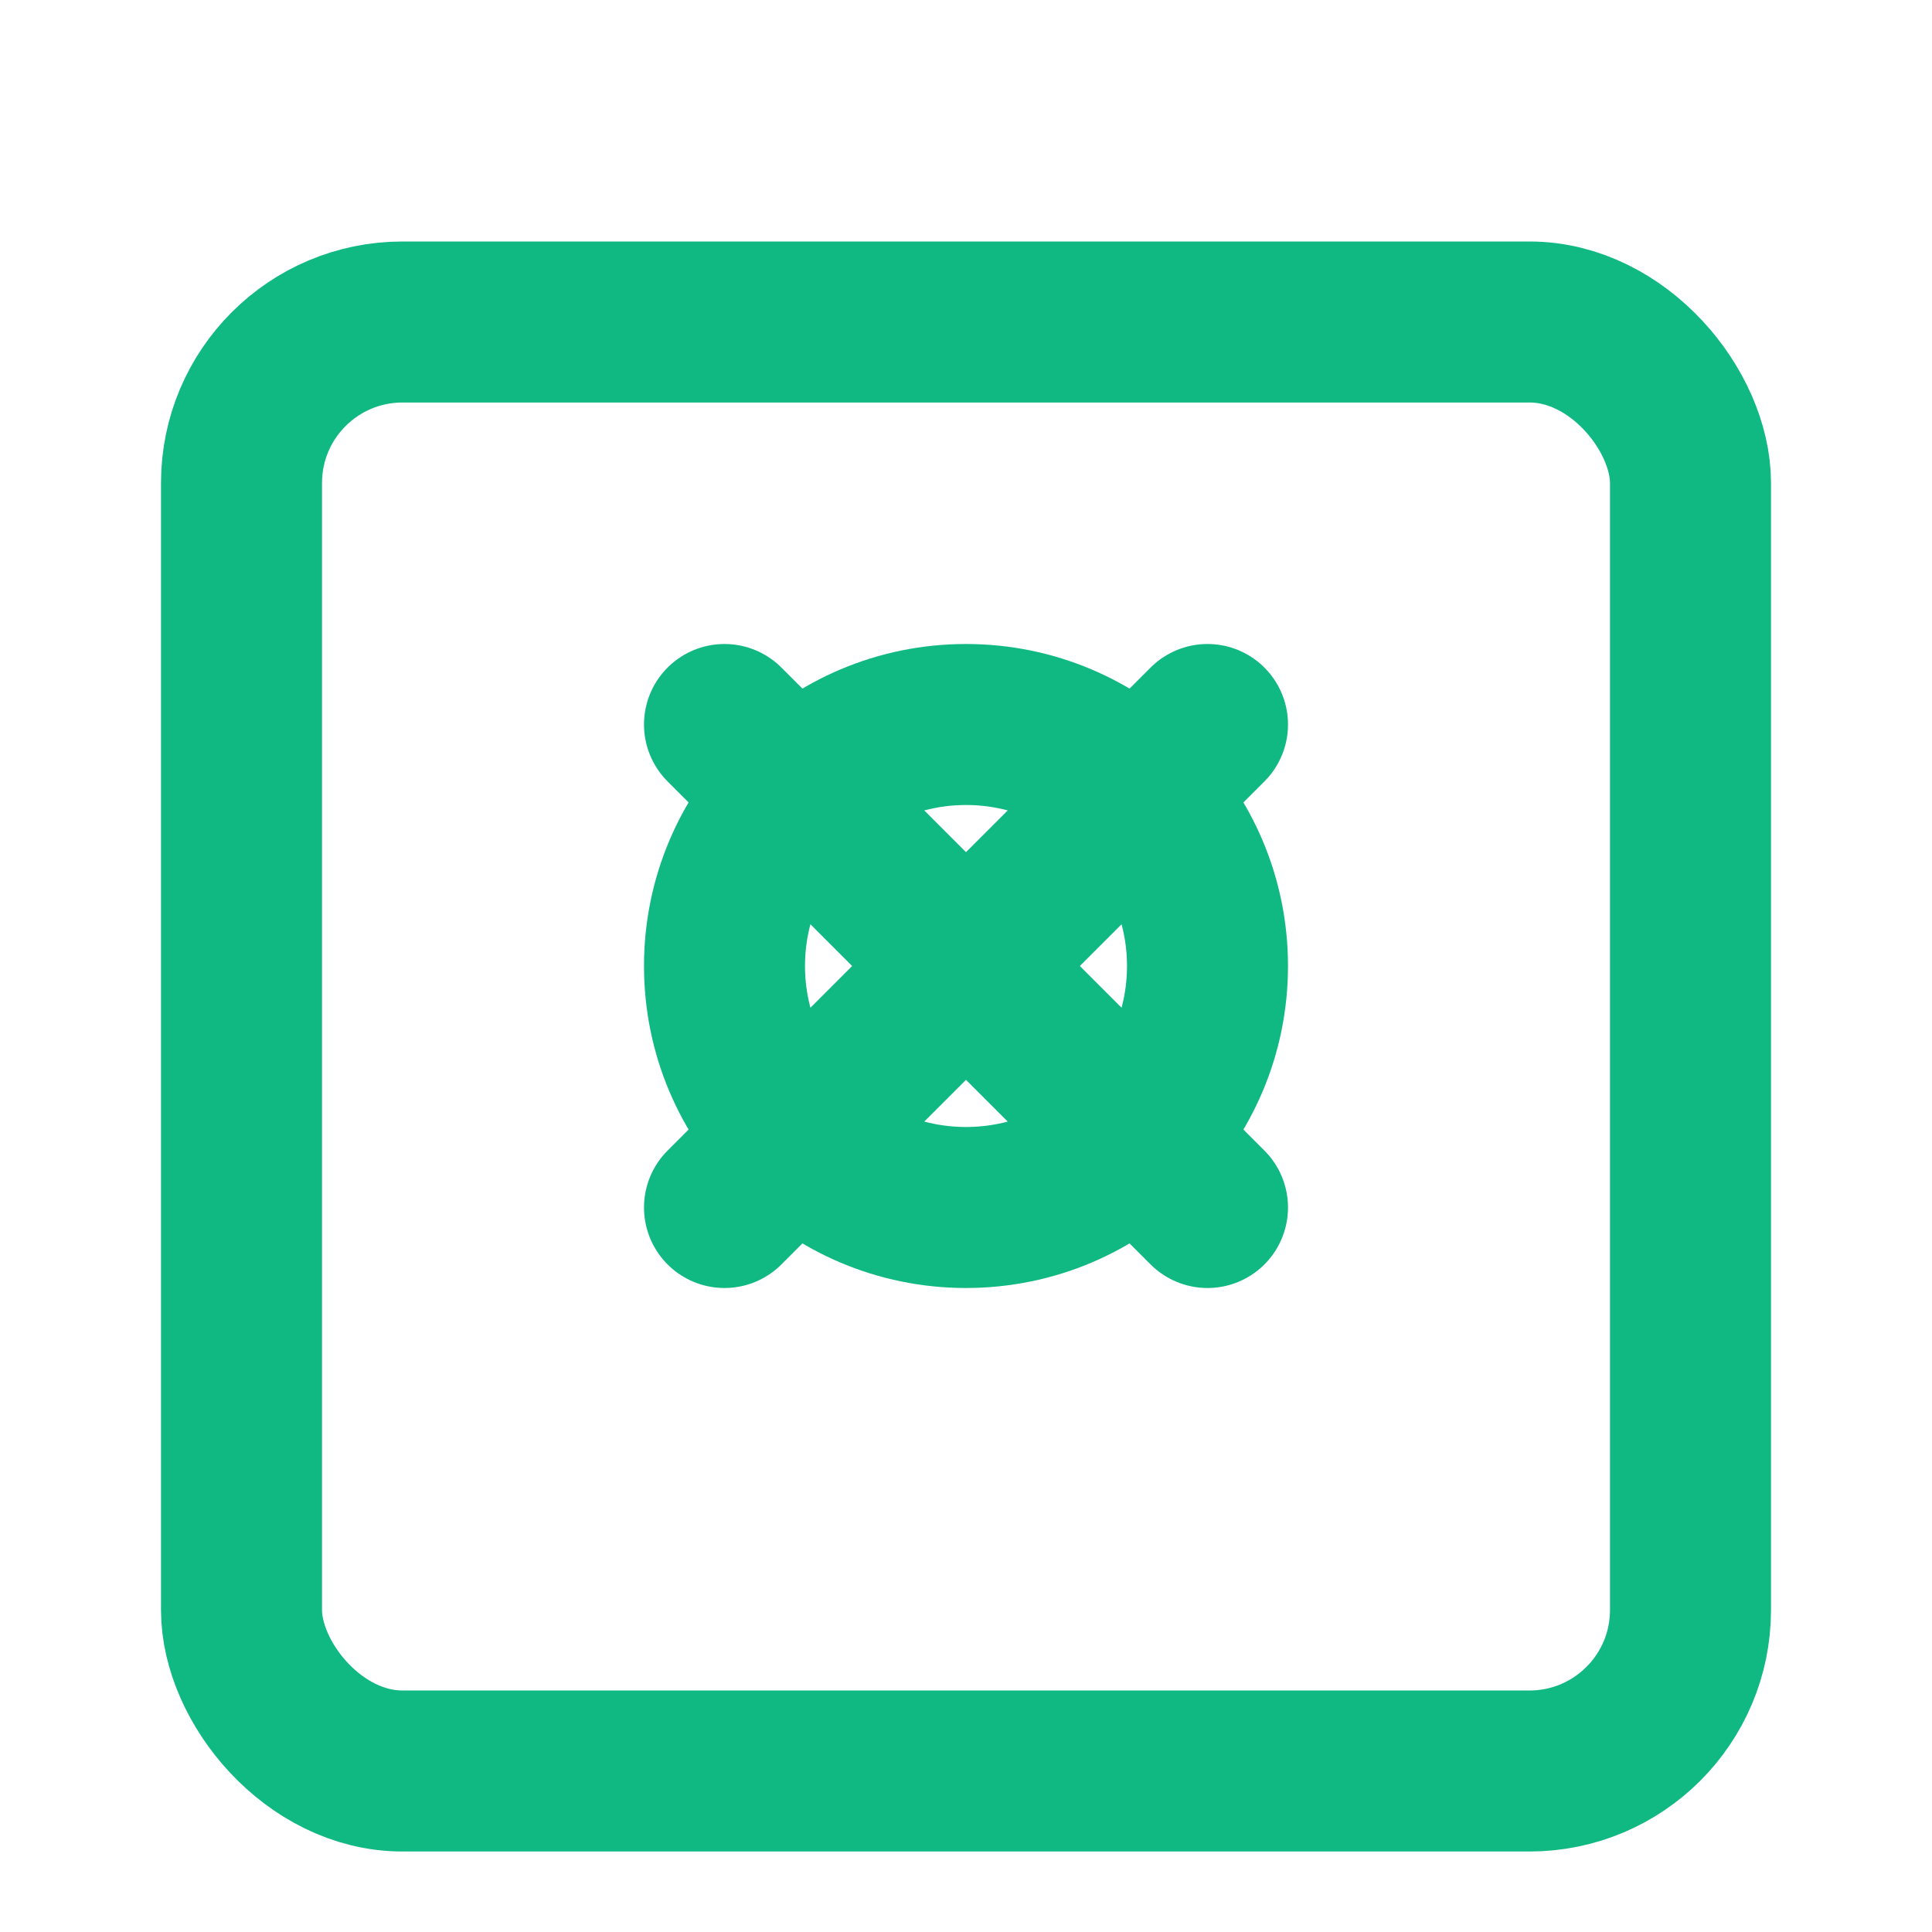 <svg width="24" height="24" viewBox="0 0 24 24" fill="none" xmlns="http://www.w3.org/2000/svg">
  <rect x="3" y="4" width="18" height="18" rx="2" ry="2" stroke="#10b981" stroke-width="2"/>
  <line x1="9" y1="9" x2="15" y2="15" stroke="#10b981" stroke-width="2" stroke-linecap="round" stroke-linejoin="round"/>
  <line x1="15" y1="9" x2="9" y2="15" stroke="#10b981" stroke-width="2" stroke-linecap="round" stroke-linejoin="round"/>
  <circle cx="12" cy="12" r="3" stroke="#10b981" stroke-width="2"/>
  <circle cx="12" cy="12" r="1" fill="#10b981"/>
</svg>